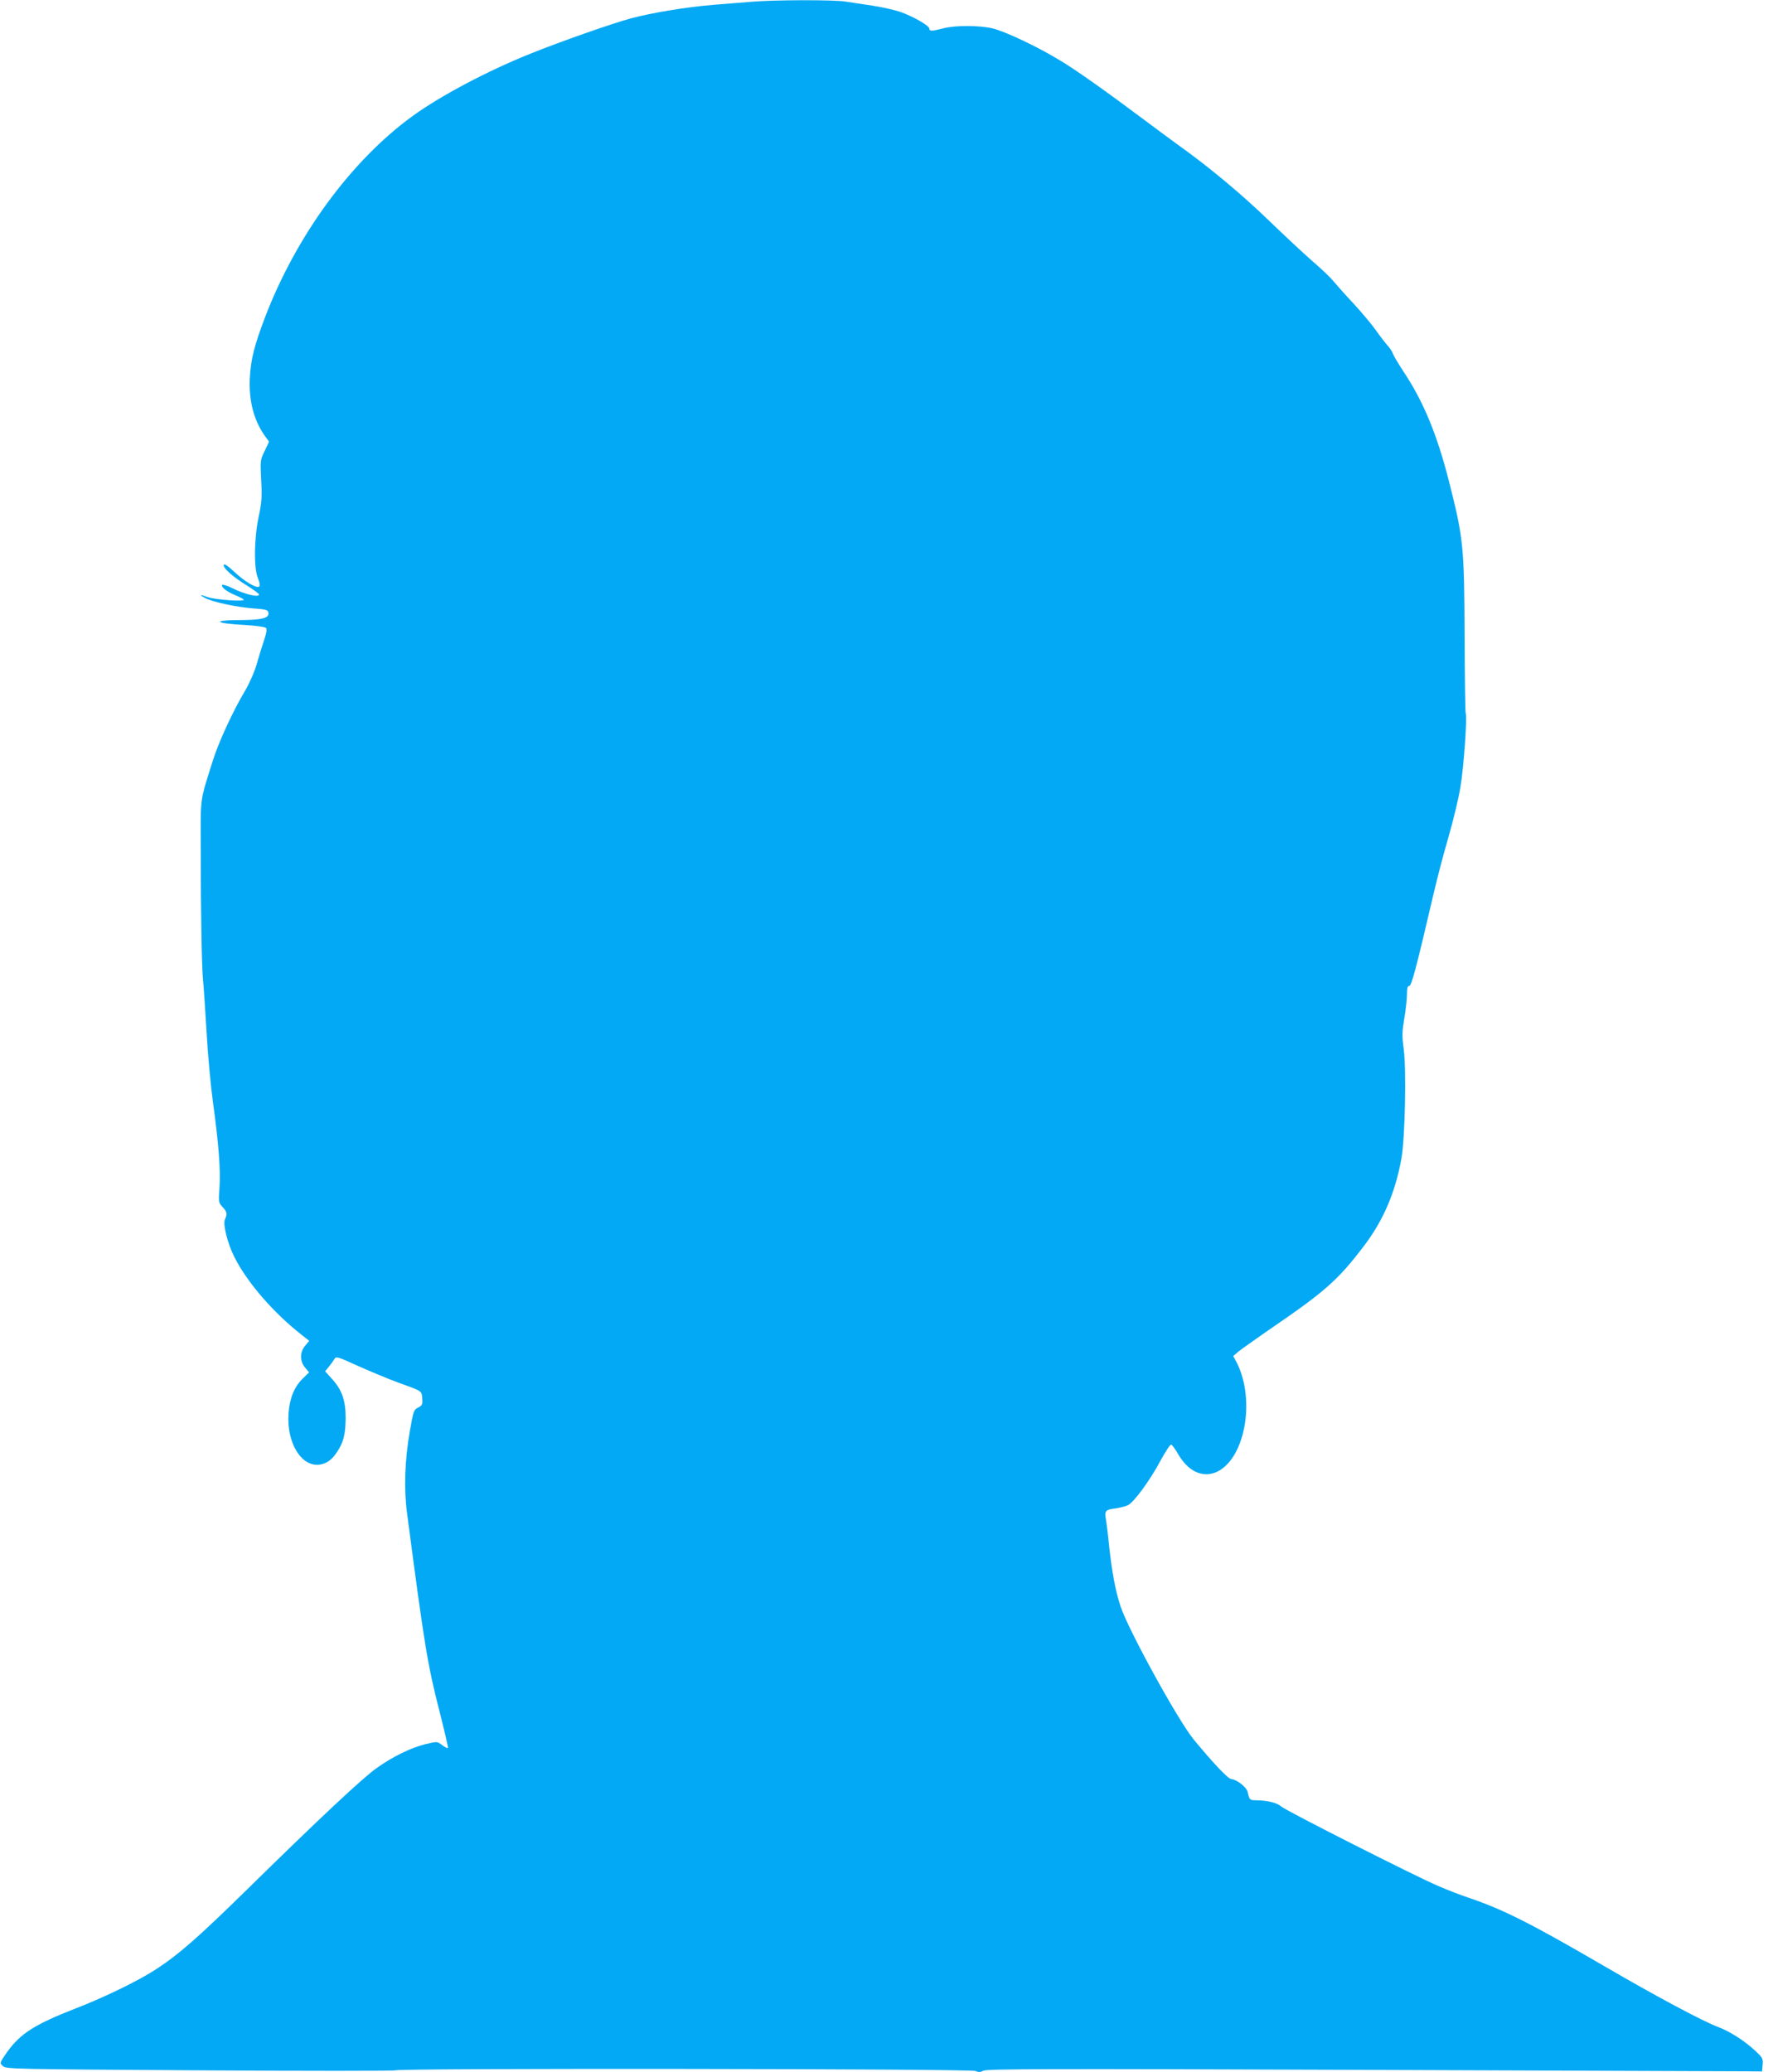 <?xml version="1.0" standalone="no"?>
<!DOCTYPE svg PUBLIC "-//W3C//DTD SVG 20010904//EN"
 "http://www.w3.org/TR/2001/REC-SVG-20010904/DTD/svg10.dtd">
<svg version="1.0" xmlns="http://www.w3.org/2000/svg"
 width="1092pt" height="1280pt" viewBox="0 0 1092 1280"
 preserveAspectRatio="xMidYMid meet">
<g transform="translate(0,1280) scale(0.1,-0.1)"
fill="#03a9f4" stroke="none">
<path d="M4640 12789 c-52 -4 -158 -13 -235 -19 -162 -13 -381 -49 -510 -84
-118 -32 -431 -142 -620 -218 -264 -106 -555 -260 -727 -385 -380 -276 -720
-741 -913 -1248 -64 -169 -86 -255 -92 -370 -7 -144 26 -267 99 -366 l20 -27
-27 -57 c-27 -55 -28 -59 -22 -178 6 -105 4 -138 -16 -232 -28 -137 -30 -317
-3 -379 10 -24 13 -43 7 -49 -14 -14 -91 31 -155 92 -41 38 -61 51 -64 42 -6
-19 57 -75 147 -130 39 -25 71 -48 71 -53 0 -20 -89 1 -167 40 -29 14 -56 23
-60 19 -11 -11 27 -41 77 -62 25 -10 50 -23 55 -28 16 -15 -175 -2 -223 15
-49 18 -55 15 -13 -7 47 -24 197 -56 296 -63 82 -6 90 -9 93 -28 5 -33 -43
-44 -187 -44 -165 -1 -141 -21 37 -30 68 -4 128 -12 134 -18 8 -8 5 -28 -10
-74 -12 -35 -33 -102 -46 -149 -14 -49 -45 -119 -72 -165 -75 -126 -162 -314
-199 -431 -82 -262 -76 -213 -75 -557 0 -386 6 -714 14 -798 4 -35 13 -180 22
-323 8 -143 26 -337 39 -430 35 -253 48 -418 41 -527 -7 -93 -6 -97 19 -124
28 -30 30 -42 14 -77 -13 -30 17 -149 58 -230 80 -160 245 -349 421 -486 l42
-33 -25 -30 c-34 -40 -34 -96 0 -136 l24 -29 -39 -38 c-53 -52 -81 -121 -88
-217 -12 -179 78 -328 190 -315 45 6 79 30 112 82 38 57 50 108 51 205 0 109
-22 173 -82 240 l-45 50 24 29 c12 15 28 37 34 47 10 17 20 14 145 -43 74 -33
186 -80 249 -103 150 -54 144 -50 148 -98 3 -36 0 -43 -25 -56 -27 -13 -30
-21 -52 -148 -31 -180 -37 -352 -17 -503 107 -817 127 -940 202 -1231 30 -119
53 -218 51 -221 -3 -3 -19 5 -36 18 -31 23 -31 23 -102 6 -90 -22 -202 -76
-304 -149 -86 -61 -347 -305 -799 -749 -302 -296 -419 -399 -561 -492 -109
-71 -311 -170 -496 -242 -255 -99 -343 -156 -425 -270 -46 -66 -47 -67 -27
-86 19 -19 48 -20 1214 -27 656 -4 1202 -4 1211 0 29 14 3553 10 3583 -4 20
-9 31 -8 50 2 21 11 419 12 2327 5 1267 -5 2343 -9 2392 -9 l89 -1 4 41 c3 38
0 44 -46 87 -65 61 -159 121 -230 147 -95 36 -382 189 -696 372 -455 265 -625
351 -835 423 -52 17 -140 51 -195 75 -140 59 -945 467 -972 492 -24 22 -83 37
-151 38 -43 0 -45 2 -56 52 -7 30 -68 77 -101 79 -19 1 -107 93 -231 243 -96
116 -405 678 -453 824 -31 93 -54 216 -71 377 -5 55 -14 124 -18 153 -11 61
-6 67 59 75 26 4 59 12 74 19 37 16 139 155 204 278 30 55 59 99 65 97 6 -2
26 -29 44 -61 60 -102 144 -143 227 -112 181 70 254 443 133 681 l-21 39 34
29 c19 15 117 85 219 155 314 215 398 290 552 493 121 158 196 332 234 544 22
124 31 546 14 675 -11 83 -10 109 4 192 9 52 16 119 16 147 0 37 4 51 14 51
14 0 42 104 147 555 23 99 65 262 95 363 29 101 63 240 74 309 21 121 43 439
33 456 -3 5 -6 223 -7 485 -2 548 -8 600 -96 947 -74 292 -159 497 -284 684
-30 46 -58 93 -62 104 -3 12 -18 36 -33 52 -15 17 -48 59 -73 95 -25 36 -87
109 -137 164 -51 54 -106 116 -123 137 -17 21 -76 78 -132 126 -55 48 -175
160 -266 248 -164 159 -368 330 -550 460 -52 38 -156 114 -230 170 -226 169
-410 300 -510 360 -140 86 -344 182 -421 200 -86 19 -228 19 -302 0 -71 -18
-87 -19 -87 -2 0 18 -97 74 -178 103 -38 13 -116 30 -173 39 -57 8 -132 20
-165 25 -71 12 -445 11 -584 -1z"/>
</g>
</svg>
